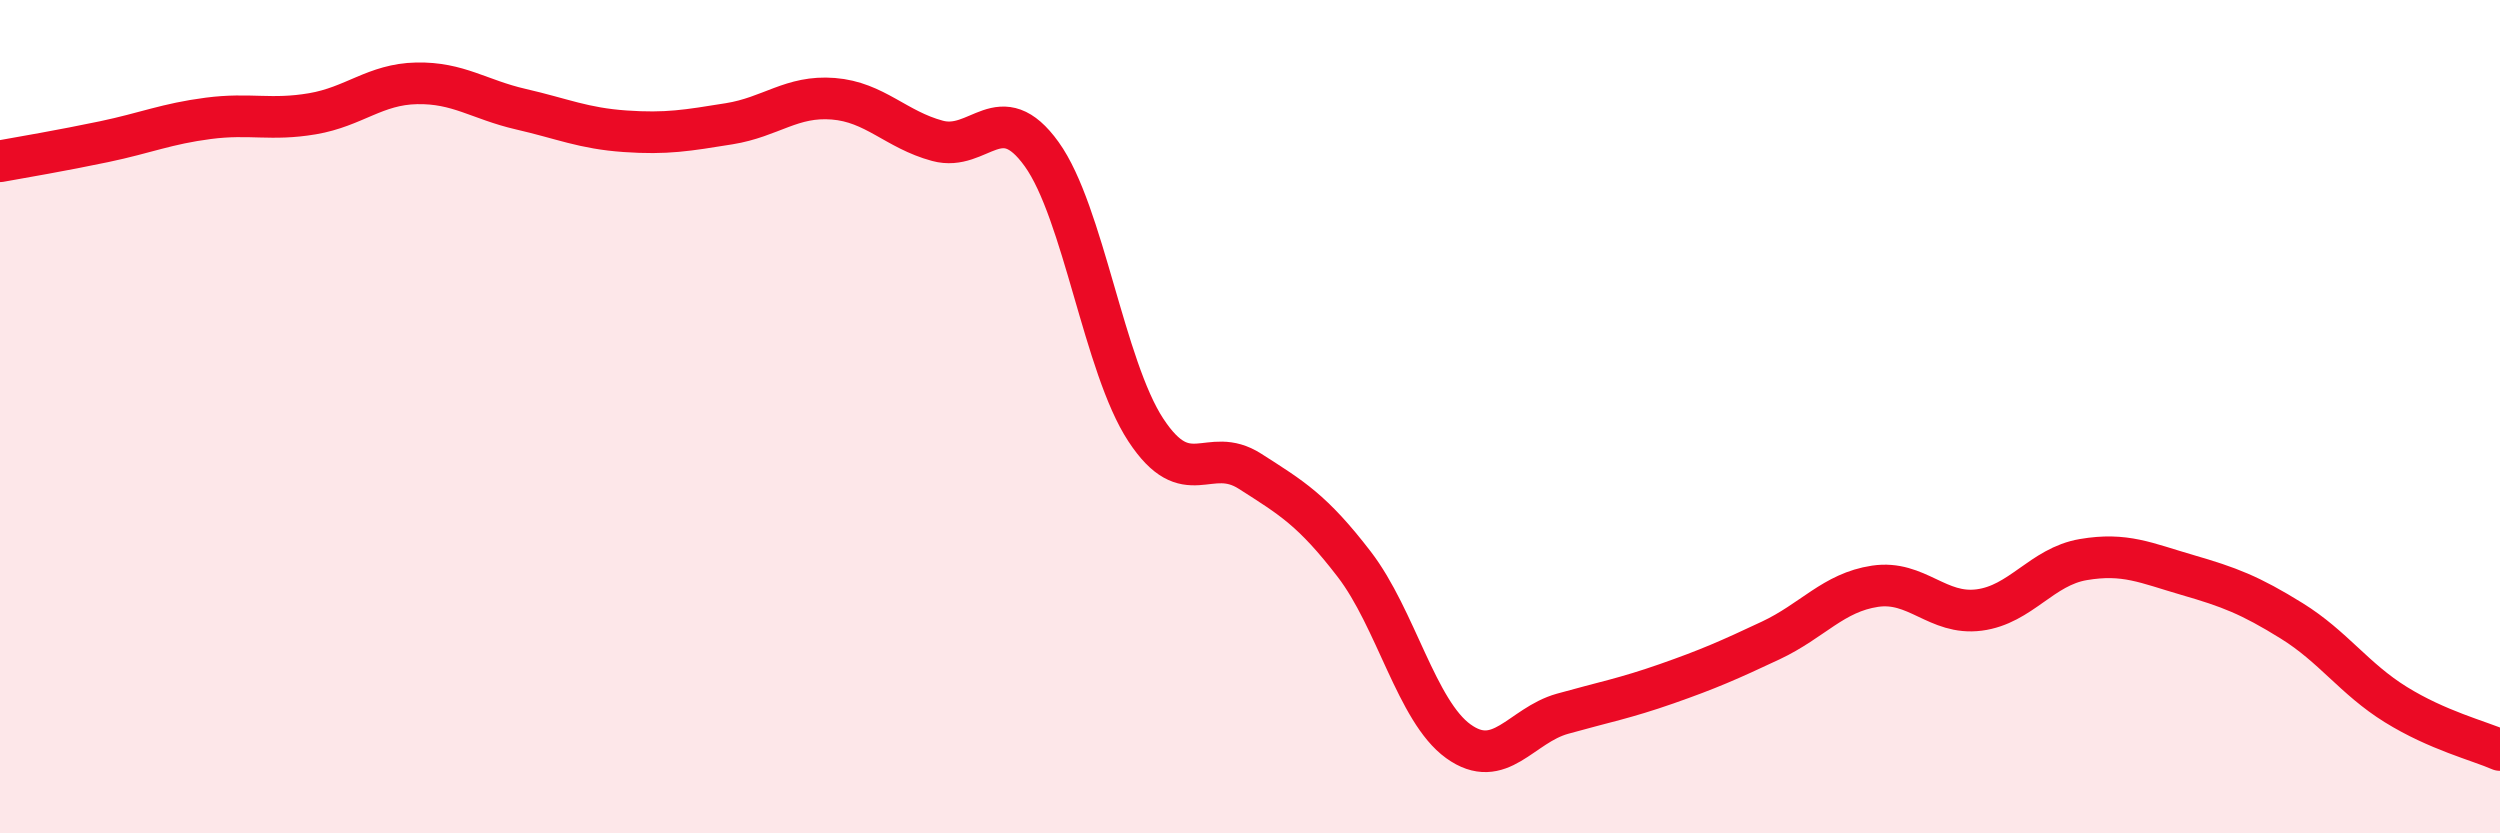 
    <svg width="60" height="20" viewBox="0 0 60 20" xmlns="http://www.w3.org/2000/svg">
      <path
        d="M 0,3.87 C 0.5,3.78 1.5,3.61 2.5,3.4 C 3.5,3.19 4,2.97 5,2.84 C 6,2.71 6.5,2.9 7.5,2.73 C 8.5,2.56 9,2.02 10,2 C 11,1.98 11.5,2.39 12.5,2.62 C 13.5,2.85 14,3.08 15,3.15 C 16,3.22 16.5,3.13 17.5,2.97 C 18.5,2.81 19,2.29 20,2.37 C 21,2.45 21.5,3.11 22.5,3.38 C 23.5,3.65 24,2.31 25,3.7 C 26,5.09 26.5,8.8 27.5,10.32 C 28.5,11.84 29,10.67 30,11.31 C 31,11.95 31.5,12.24 32.5,13.54 C 33.5,14.84 34,17.07 35,17.79 C 36,18.51 36.5,17.41 37.5,17.13 C 38.5,16.85 39,16.76 40,16.41 C 41,16.06 41.5,15.84 42.5,15.37 C 43.5,14.9 44,14.22 45,14.07 C 46,13.92 46.5,14.77 47.5,14.64 C 48.5,14.51 49,13.6 50,13.43 C 51,13.26 51.5,13.51 52.5,13.8 C 53.5,14.09 54,14.28 55,14.9 C 56,15.52 56.5,16.29 57.5,16.91 C 58.5,17.53 59.5,17.78 60,18L60 20L0 20Z"
        fill="#EB0A25"
        opacity="0.1"
        stroke-linecap="round"
        stroke-linejoin="round"
      />
      <path
        d="M 0,3.87 C 0.5,3.78 1.5,3.61 2.5,3.4 C 3.5,3.19 4,2.97 5,2.84 C 6,2.71 6.5,2.9 7.5,2.73 C 8.5,2.56 9,2.02 10,2 C 11,1.98 11.5,2.39 12.5,2.62 C 13.5,2.85 14,3.08 15,3.15 C 16,3.22 16.5,3.13 17.5,2.97 C 18.5,2.81 19,2.29 20,2.37 C 21,2.45 21.5,3.11 22.5,3.38 C 23.5,3.65 24,2.31 25,3.7 C 26,5.09 26.5,8.8 27.5,10.32 C 28.5,11.84 29,10.67 30,11.31 C 31,11.95 31.5,12.24 32.5,13.54 C 33.5,14.84 34,17.07 35,17.79 C 36,18.51 36.5,17.41 37.5,17.13 C 38.5,16.85 39,16.76 40,16.41 C 41,16.06 41.5,15.84 42.5,15.37 C 43.5,14.9 44,14.22 45,14.07 C 46,13.92 46.5,14.77 47.5,14.64 C 48.5,14.51 49,13.6 50,13.43 C 51,13.26 51.5,13.51 52.5,13.8 C 53.5,14.09 54,14.28 55,14.9 C 56,15.52 56.5,16.29 57.5,16.91 C 58.5,17.53 59.5,17.78 60,18"
        stroke="#EB0A25"
        stroke-width="1"
        fill="none"
        stroke-linecap="round"
        stroke-linejoin="round"
      />
    </svg>
  
